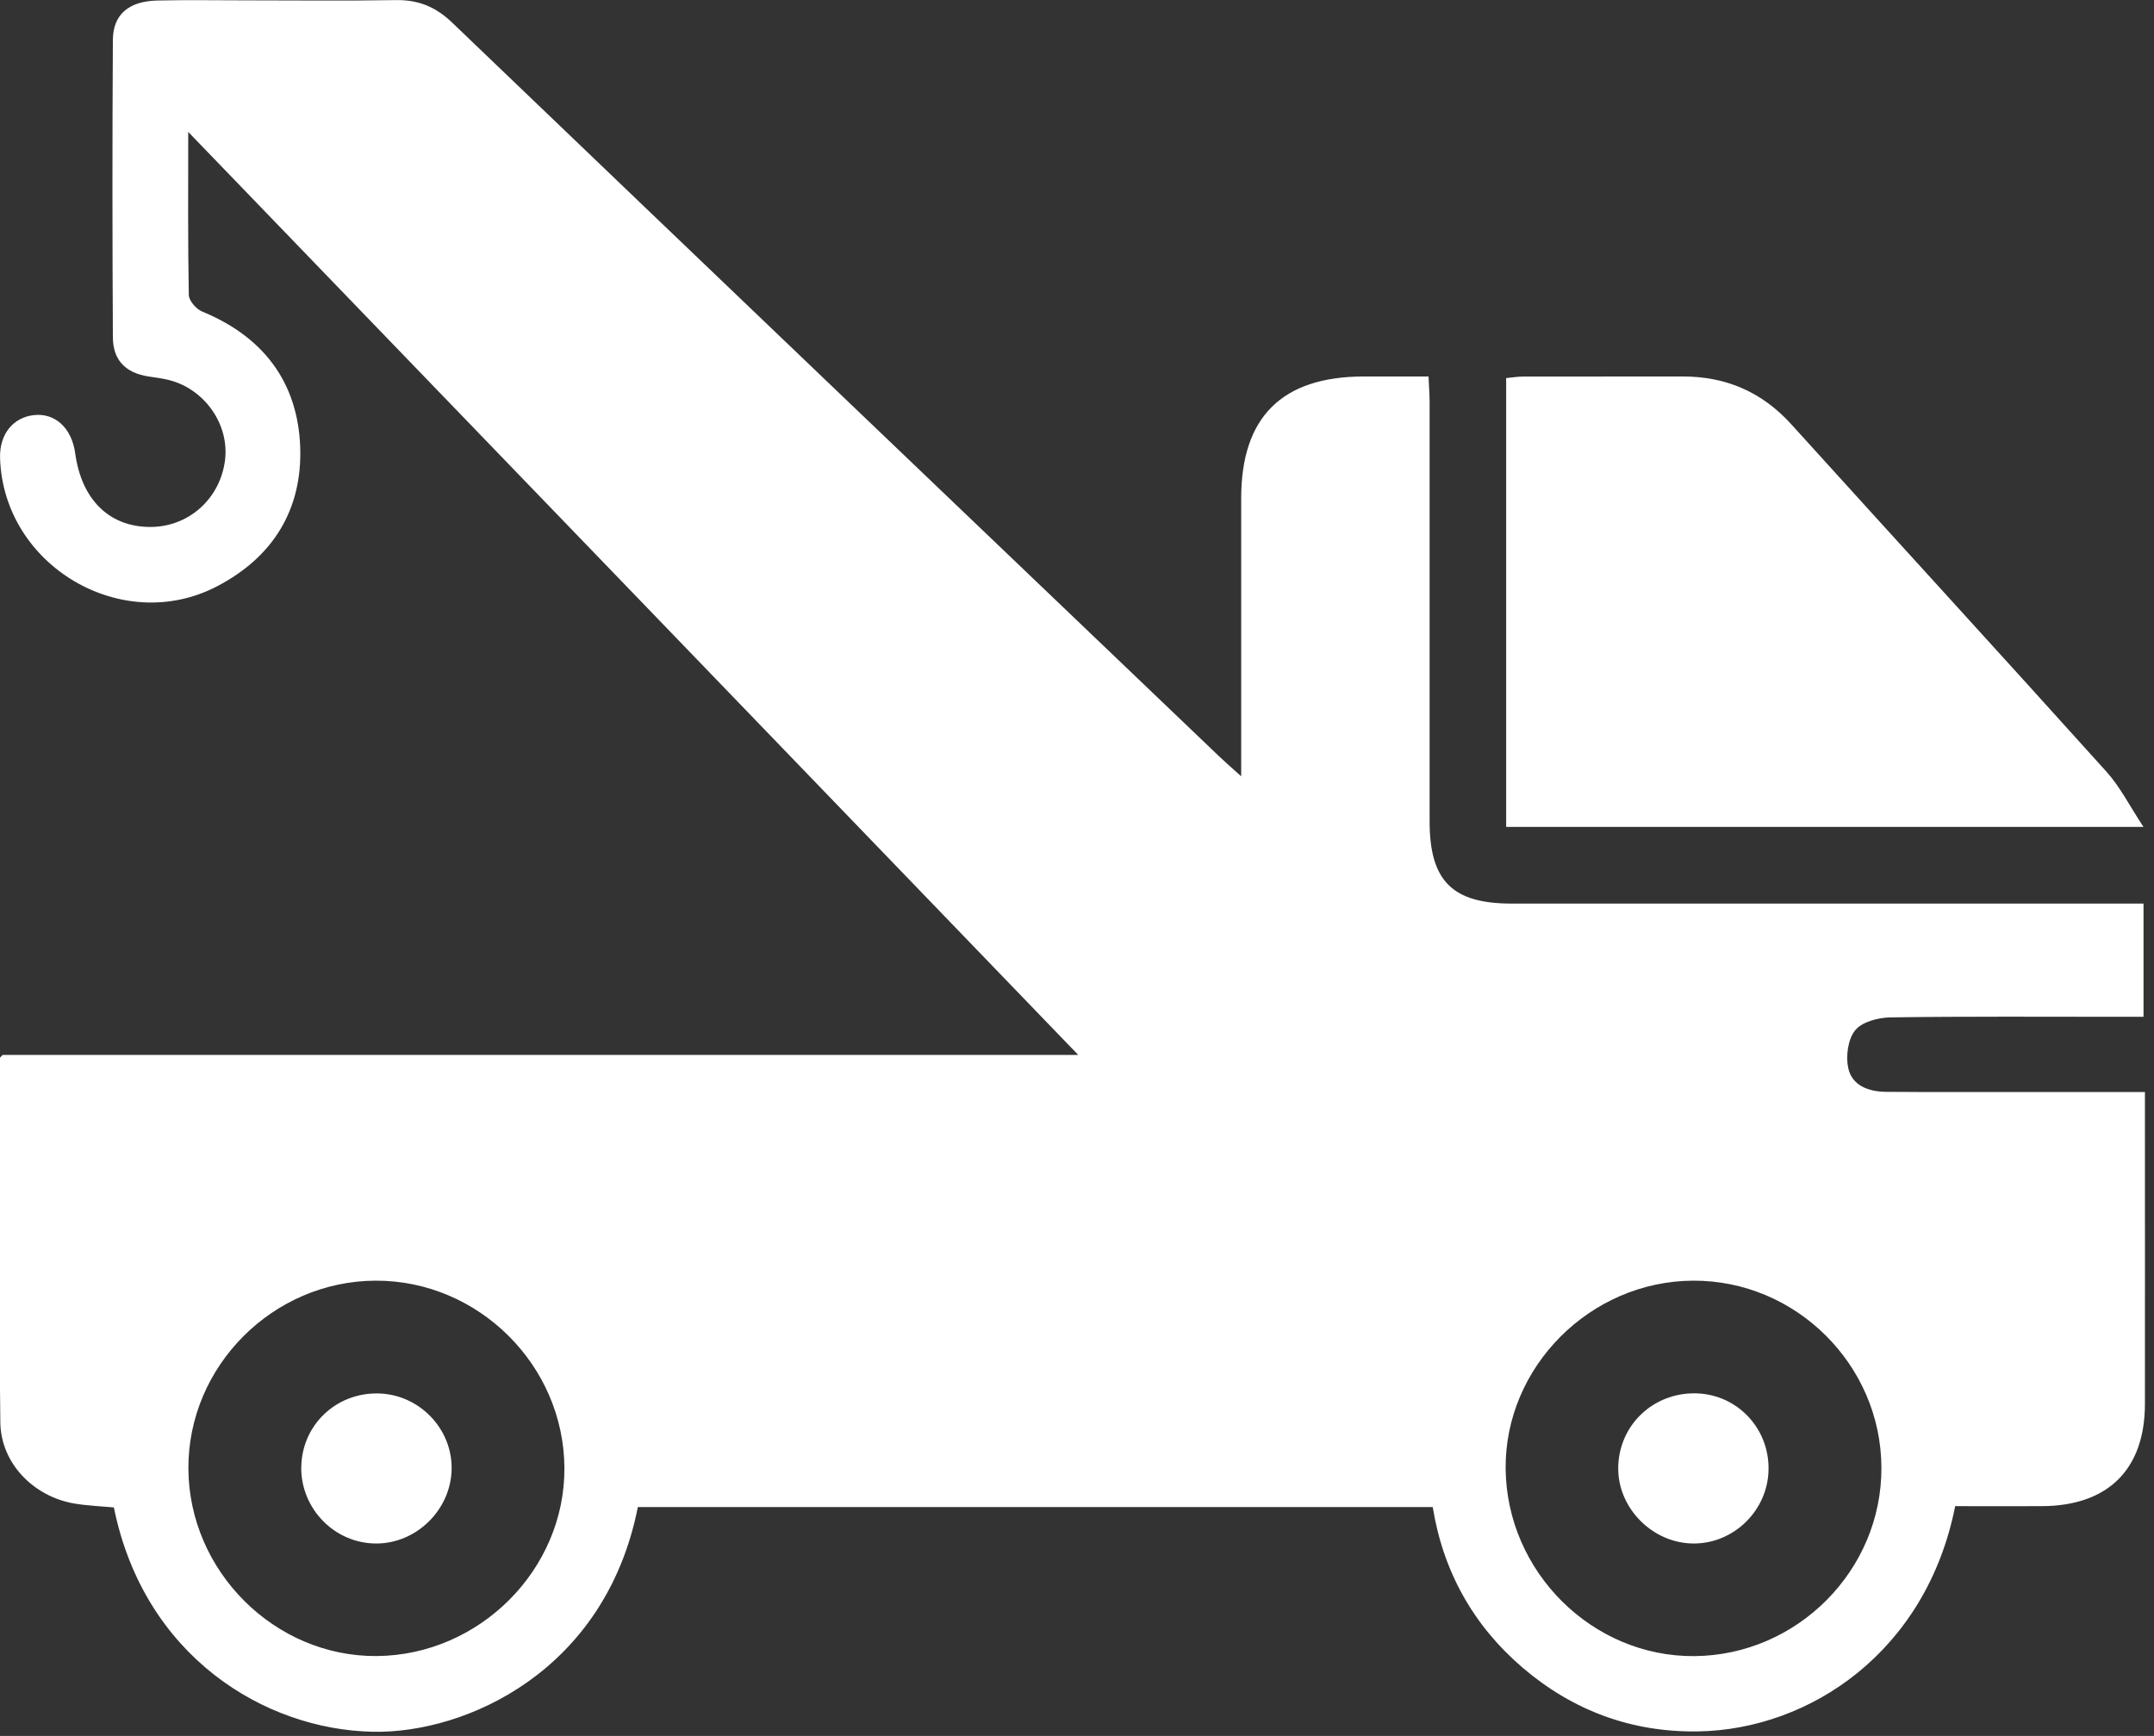<svg width="67" height="54" viewBox="0 0 67 54" fill="none" xmlns="http://www.w3.org/2000/svg">
<rect x="0" y="0" width="67" height="54" fill="#333333" stroke="none"/>
<g clip-path="url(#clip0_160_231)">
<path d="M5.855 4.104C5.855 5.921 5.842 7.55 5.873 9.176C5.876 9.354 6.103 9.615 6.288 9.691C8.186 10.471 9.267 11.886 9.338 13.915C9.403 15.852 8.494 17.332 6.748 18.24C3.79 19.781 0.099 17.59 0.002 14.243C-0.019 13.513 0.402 12.983 1.059 12.912C1.717 12.842 2.232 13.317 2.339 14.1C2.537 15.551 3.409 16.4 4.693 16.392C5.873 16.384 6.844 15.515 6.998 14.325C7.142 13.215 6.377 12.108 5.26 11.823C5.051 11.769 4.834 11.745 4.618 11.711C3.908 11.599 3.516 11.21 3.511 10.492C3.495 7.409 3.492 4.323 3.511 1.24C3.516 0.449 4.007 0.037 4.892 0.016C5.826 -0.005 6.761 0.011 7.693 0.011C9.236 0.011 10.779 0.029 12.319 0.003C13.016 -0.008 13.554 0.214 14.063 0.702C22.012 8.323 29.974 15.93 37.934 23.54C38.114 23.712 38.305 23.877 38.607 24.148V23.32C38.607 20.715 38.607 18.107 38.607 15.502C38.607 12.97 39.876 11.714 42.424 11.711C43.072 11.711 43.719 11.711 44.434 11.711C44.447 12.014 44.468 12.265 44.468 12.515C44.468 16.859 44.468 21.203 44.468 25.545C44.468 27.404 45.173 28.108 47.021 28.108C53.3 28.108 59.578 28.108 65.854 28.108H66.674V31.63C66.434 31.63 66.204 31.63 65.972 31.63C63.583 31.63 61.192 31.614 58.803 31.648C58.424 31.654 57.92 31.784 57.706 32.048C57.479 32.324 57.409 32.857 57.49 33.228C57.61 33.776 58.129 33.959 58.665 33.964C60.012 33.974 61.359 33.969 62.706 33.969C64.008 33.969 65.311 33.969 66.718 33.969V34.609C66.718 37.627 66.721 40.647 66.718 43.665C66.718 45.704 65.577 46.839 63.523 46.852C62.614 46.858 61.709 46.852 60.816 46.852C59.918 51.379 56.297 53.802 52.822 53.859C50.757 53.893 48.932 53.214 47.374 51.888C45.839 50.578 44.891 48.899 44.565 46.881H19.84C18.832 51.985 14.491 53.93 11.593 53.87C8.241 53.802 4.484 51.538 3.542 46.892C3.143 46.855 2.733 46.839 2.331 46.774C1.059 46.565 0.026 45.531 0.01 44.244C-0.034 40.467 -0.003 36.687 -0.001 32.909C-0.001 32.894 0.026 32.878 0.083 32.815H33.538C24.278 23.203 15.13 13.721 5.855 4.104ZM11.69 39.838C8.489 39.846 5.845 42.498 5.86 45.685C5.876 48.878 8.547 51.538 11.716 51.515C14.916 51.491 17.577 48.823 17.556 45.659C17.537 42.467 14.88 39.83 11.69 39.838ZM58.521 45.654C58.511 42.453 55.858 39.822 52.663 39.838C49.462 39.853 46.802 42.524 46.833 45.691C46.865 48.896 49.528 51.541 52.699 51.517C55.903 51.494 58.534 48.847 58.521 45.657V45.654Z" fill="white"/>
<path d="M46.849 25.722V11.761C47.043 11.742 47.21 11.714 47.374 11.714C49.024 11.711 50.674 11.714 52.324 11.711C53.681 11.706 54.807 12.191 55.723 13.204C58.986 16.809 62.27 20.394 65.523 24.007C65.946 24.477 66.238 25.064 66.672 25.722H46.847H46.849Z" fill="white"/>
<path d="M9.372 45.641C9.385 44.338 10.445 43.32 11.766 43.346C13.035 43.372 14.069 44.437 14.048 45.701C14.027 46.959 12.959 48.014 11.703 48.014C10.414 48.014 9.359 46.941 9.369 45.638L9.372 45.641Z" fill="white"/>
<path d="M55.01 45.709C54.995 46.977 53.937 48.019 52.676 48.014C51.395 48.008 50.306 46.902 50.335 45.63C50.364 44.322 51.429 43.315 52.752 43.343C54.026 43.372 55.029 44.419 55.01 45.706V45.709Z" fill="white"/>
</g>
<defs>
<clipPath id="clip0_160_231">
<rect width="66.734" height="53.875" fill="white"/>
</clipPath>
</defs>
</svg>
